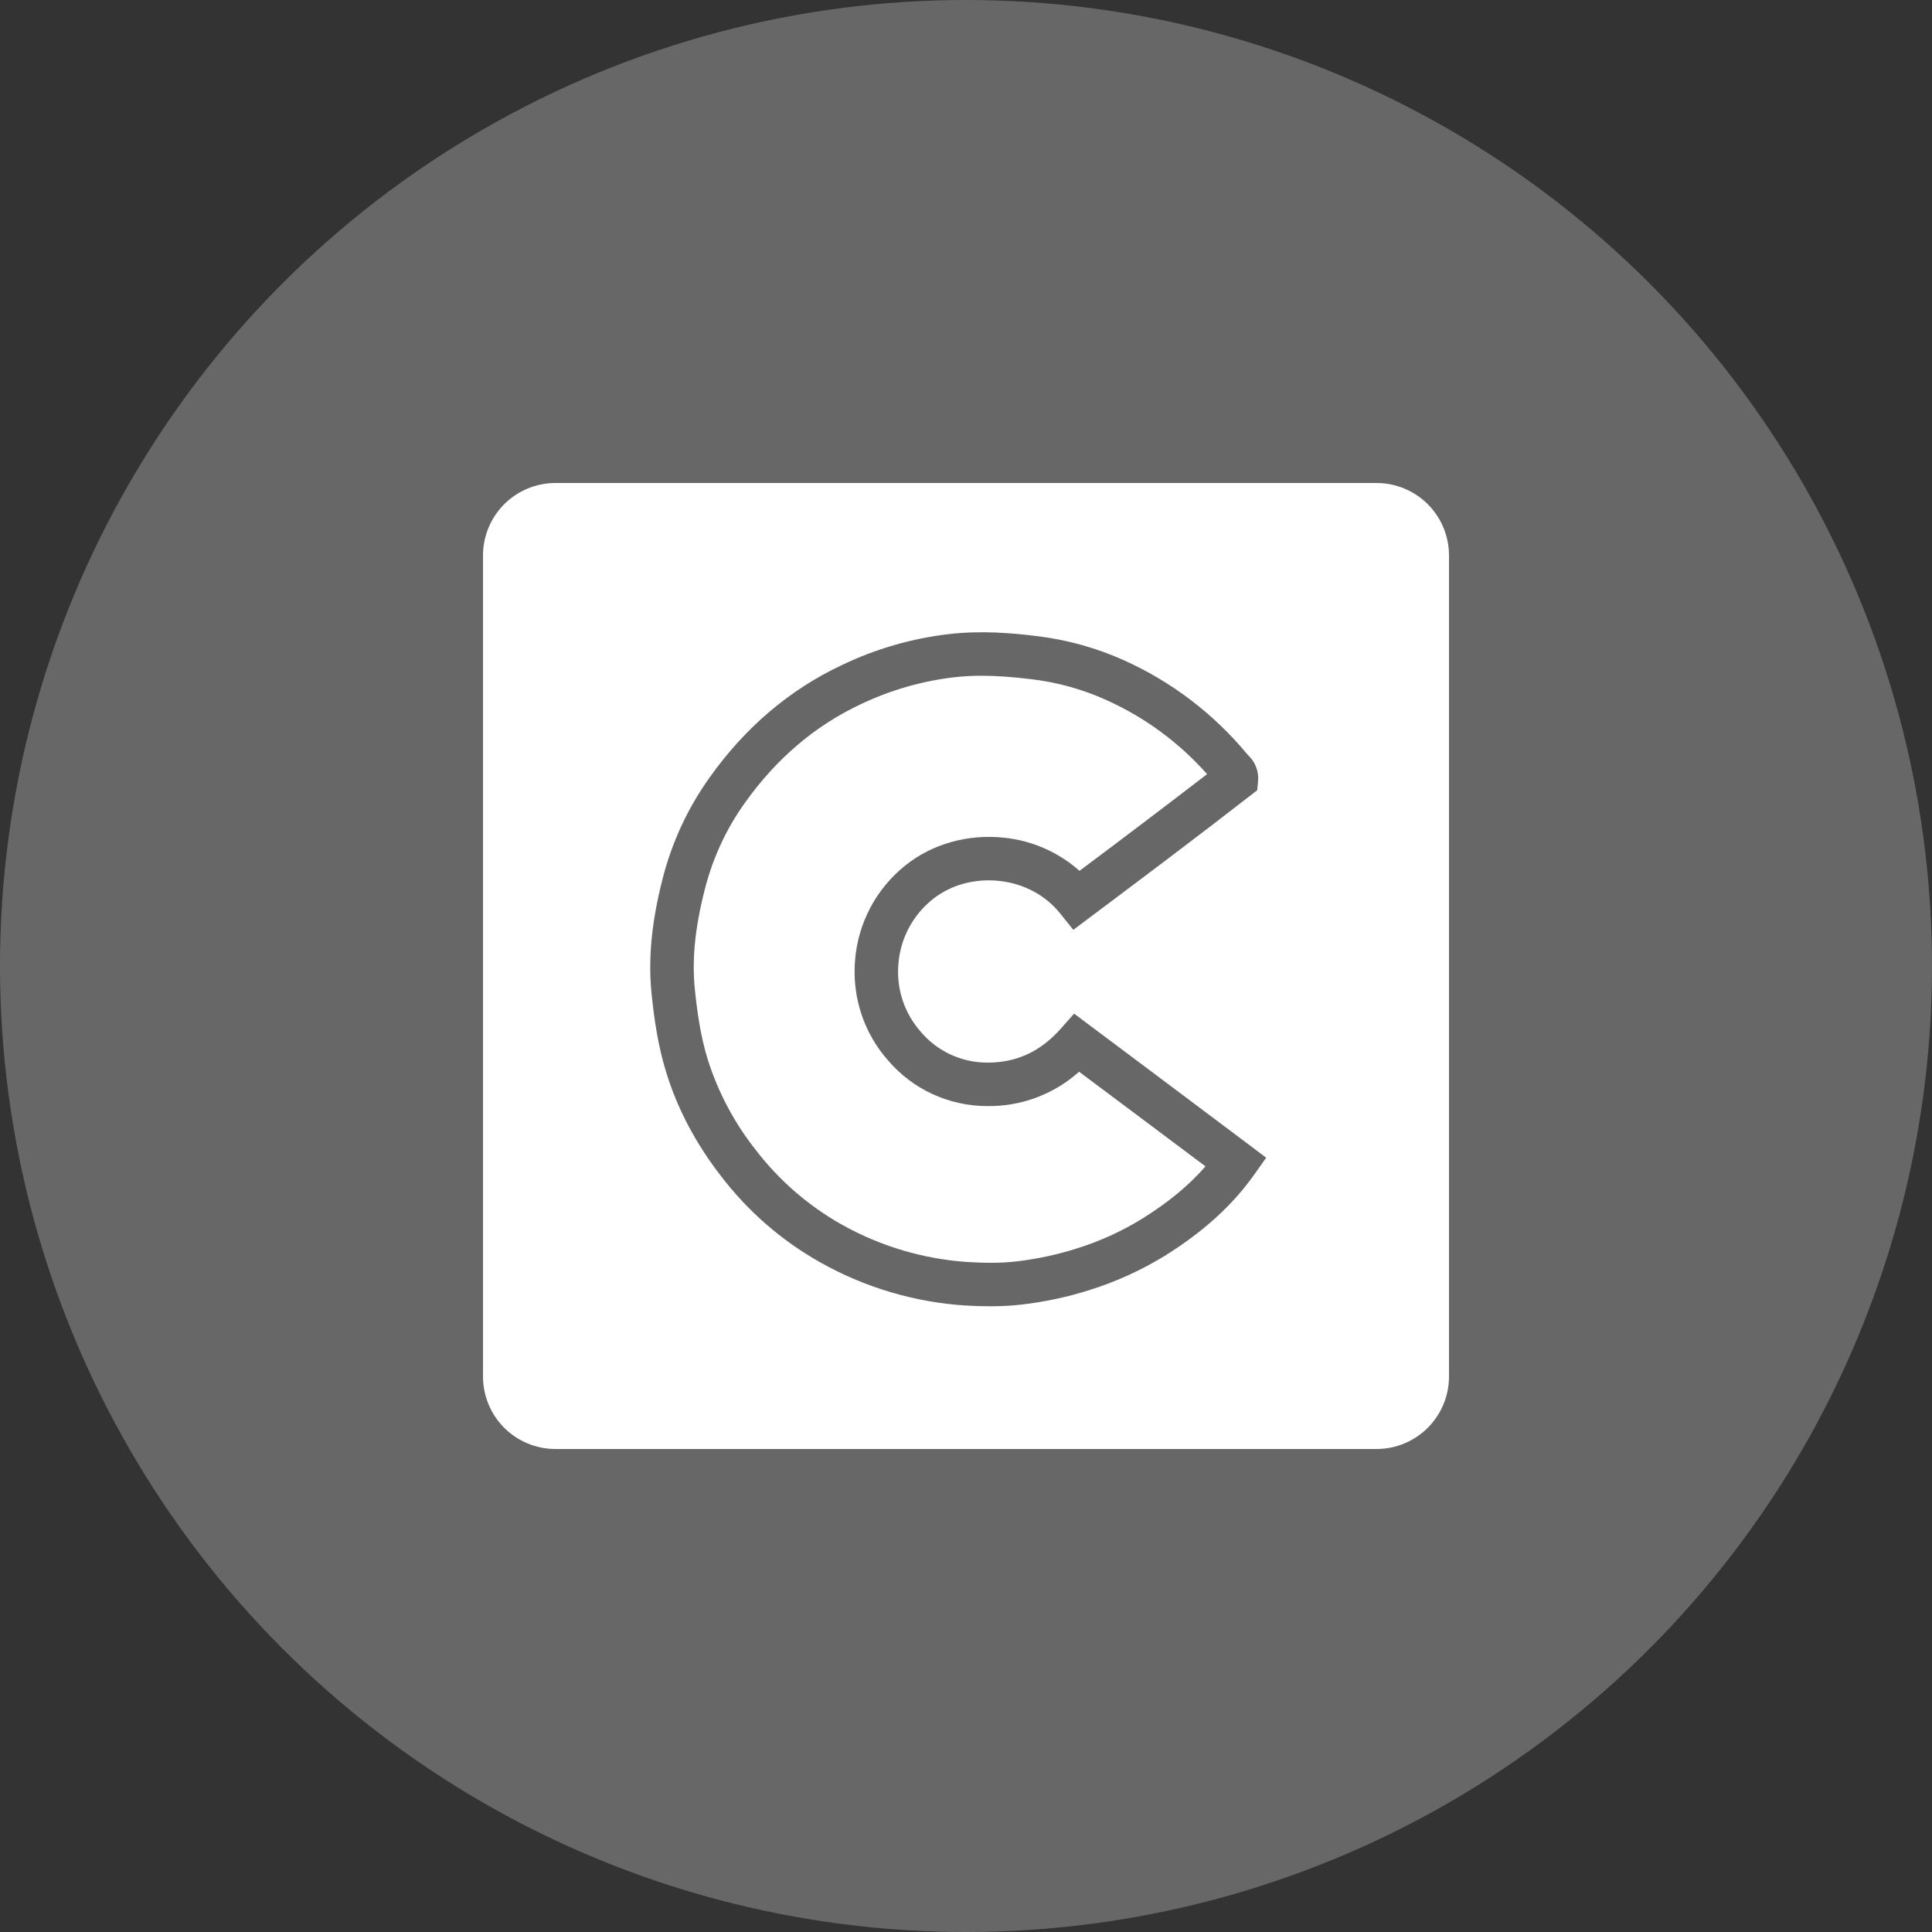 <svg width="48" height="48" viewBox="0 0 48 48" fill="none" xmlns="http://www.w3.org/2000/svg">
<rect x="0" y="0" width="48" height="48" fill="#333333" stroke="none"/>
<circle cx="24" cy="24" r="24" fill="#676767"/>
<g clip-path="url(#clip0_2001_1963)">
<path d="M28.14 27.622C28.733 28.066 29.343 28.522 29.95 28.978C29.535 29.455 29.021 29.878 28.366 30.285C27.852 30.6 27.302 30.849 26.726 31.026C26.256 31.174 25.773 31.277 25.283 31.336C24.853 31.39 24.403 31.376 24.063 31.356C22.955 31.285 21.877 30.966 20.909 30.422C20.074 29.951 19.344 29.315 18.763 28.553C18.24 27.889 17.841 27.136 17.586 26.33C17.401 25.734 17.32 25.123 17.266 24.603C17.187 23.861 17.263 23.073 17.504 22.122C17.704 21.323 18.044 20.59 18.512 19.939C19.288 18.849 20.252 18.028 21.38 17.499C22.112 17.149 22.896 16.922 23.701 16.827C23.93 16.801 24.16 16.788 24.39 16.789C24.752 16.789 25.15 16.817 25.617 16.874C26.265 16.949 26.897 17.125 27.491 17.394C28.445 17.823 29.296 18.45 29.99 19.233C28.939 20.041 27.882 20.842 26.82 21.636C26.297 21.171 25.64 20.883 24.943 20.812C24.049 20.716 23.155 20.968 22.491 21.503C22.134 21.789 21.838 22.145 21.624 22.549C21.41 22.954 21.28 23.398 21.244 23.854C21.167 24.781 21.464 25.672 22.078 26.363C22.381 26.712 22.754 26.992 23.174 27.185C23.594 27.377 24.05 27.478 24.512 27.48C25.358 27.496 26.179 27.191 26.81 26.627L28.14 27.622ZM36 13.8V34.2C36 34.677 35.81 35.135 35.473 35.473C35.135 35.81 34.677 36 34.2 36H13.8C13.323 36 12.865 35.81 12.527 35.473C12.19 35.135 12 34.677 12 34.2V13.8C12 13.323 12.19 12.865 12.527 12.527C12.865 12.19 13.323 12 13.8 12H34.2C34.677 12 35.135 12.19 35.473 12.527C35.81 12.865 36 13.323 36 13.8ZM31.458 28.763L31.039 28.447C30.289 27.882 29.539 27.319 28.787 26.757L27.084 25.482L26.686 25.183L26.356 25.556C25.853 26.124 25.258 26.4 24.542 26.4H24.524C24.212 26.4 23.905 26.332 23.622 26.202C23.339 26.072 23.088 25.882 22.885 25.645C22.68 25.415 22.523 25.146 22.426 24.853C22.329 24.561 22.294 24.251 22.321 23.944C22.346 23.634 22.433 23.331 22.579 23.056C22.725 22.781 22.926 22.539 23.169 22.344C23.612 21.987 24.216 21.82 24.826 21.886C25.436 21.952 25.974 22.239 26.339 22.694L26.666 23.102L27.084 22.788C28.384 21.813 29.728 20.805 31.051 19.776L31.235 19.633L31.257 19.401C31.267 19.284 31.25 19.166 31.208 19.057C31.166 18.947 31.1 18.849 31.015 18.768C31.007 18.761 31 18.753 30.995 18.746L30.985 18.736C30.159 17.739 29.117 16.943 27.937 16.41C27.242 16.096 26.503 15.891 25.746 15.802C25.164 15.73 24.393 15.66 23.581 15.753C22.658 15.86 21.759 16.12 20.921 16.521C19.623 17.13 18.517 18.069 17.634 19.311C17.085 20.078 16.685 20.942 16.456 21.857C16.183 22.935 16.099 23.843 16.191 24.717C16.251 25.288 16.341 25.965 16.554 26.649C16.831 27.549 17.287 28.412 17.909 29.214C18.579 30.093 19.421 30.825 20.384 31.366C21.494 31.991 22.73 32.356 24.001 32.436C24.205 32.448 24.41 32.454 24.614 32.454C24.868 32.454 25.14 32.442 25.412 32.408C25.967 32.342 26.515 32.225 27.049 32.057C27.711 31.852 28.344 31.565 28.935 31.203C29.887 30.611 30.613 29.953 31.155 29.191L31.458 28.763Z" fill="white"/>
</g>
<defs>
<clipPath id="clip0_2001_1963">
<rect width="24" height="24" fill="white" transform="translate(12 12)"/>
</clipPath>
</defs>
</svg>
